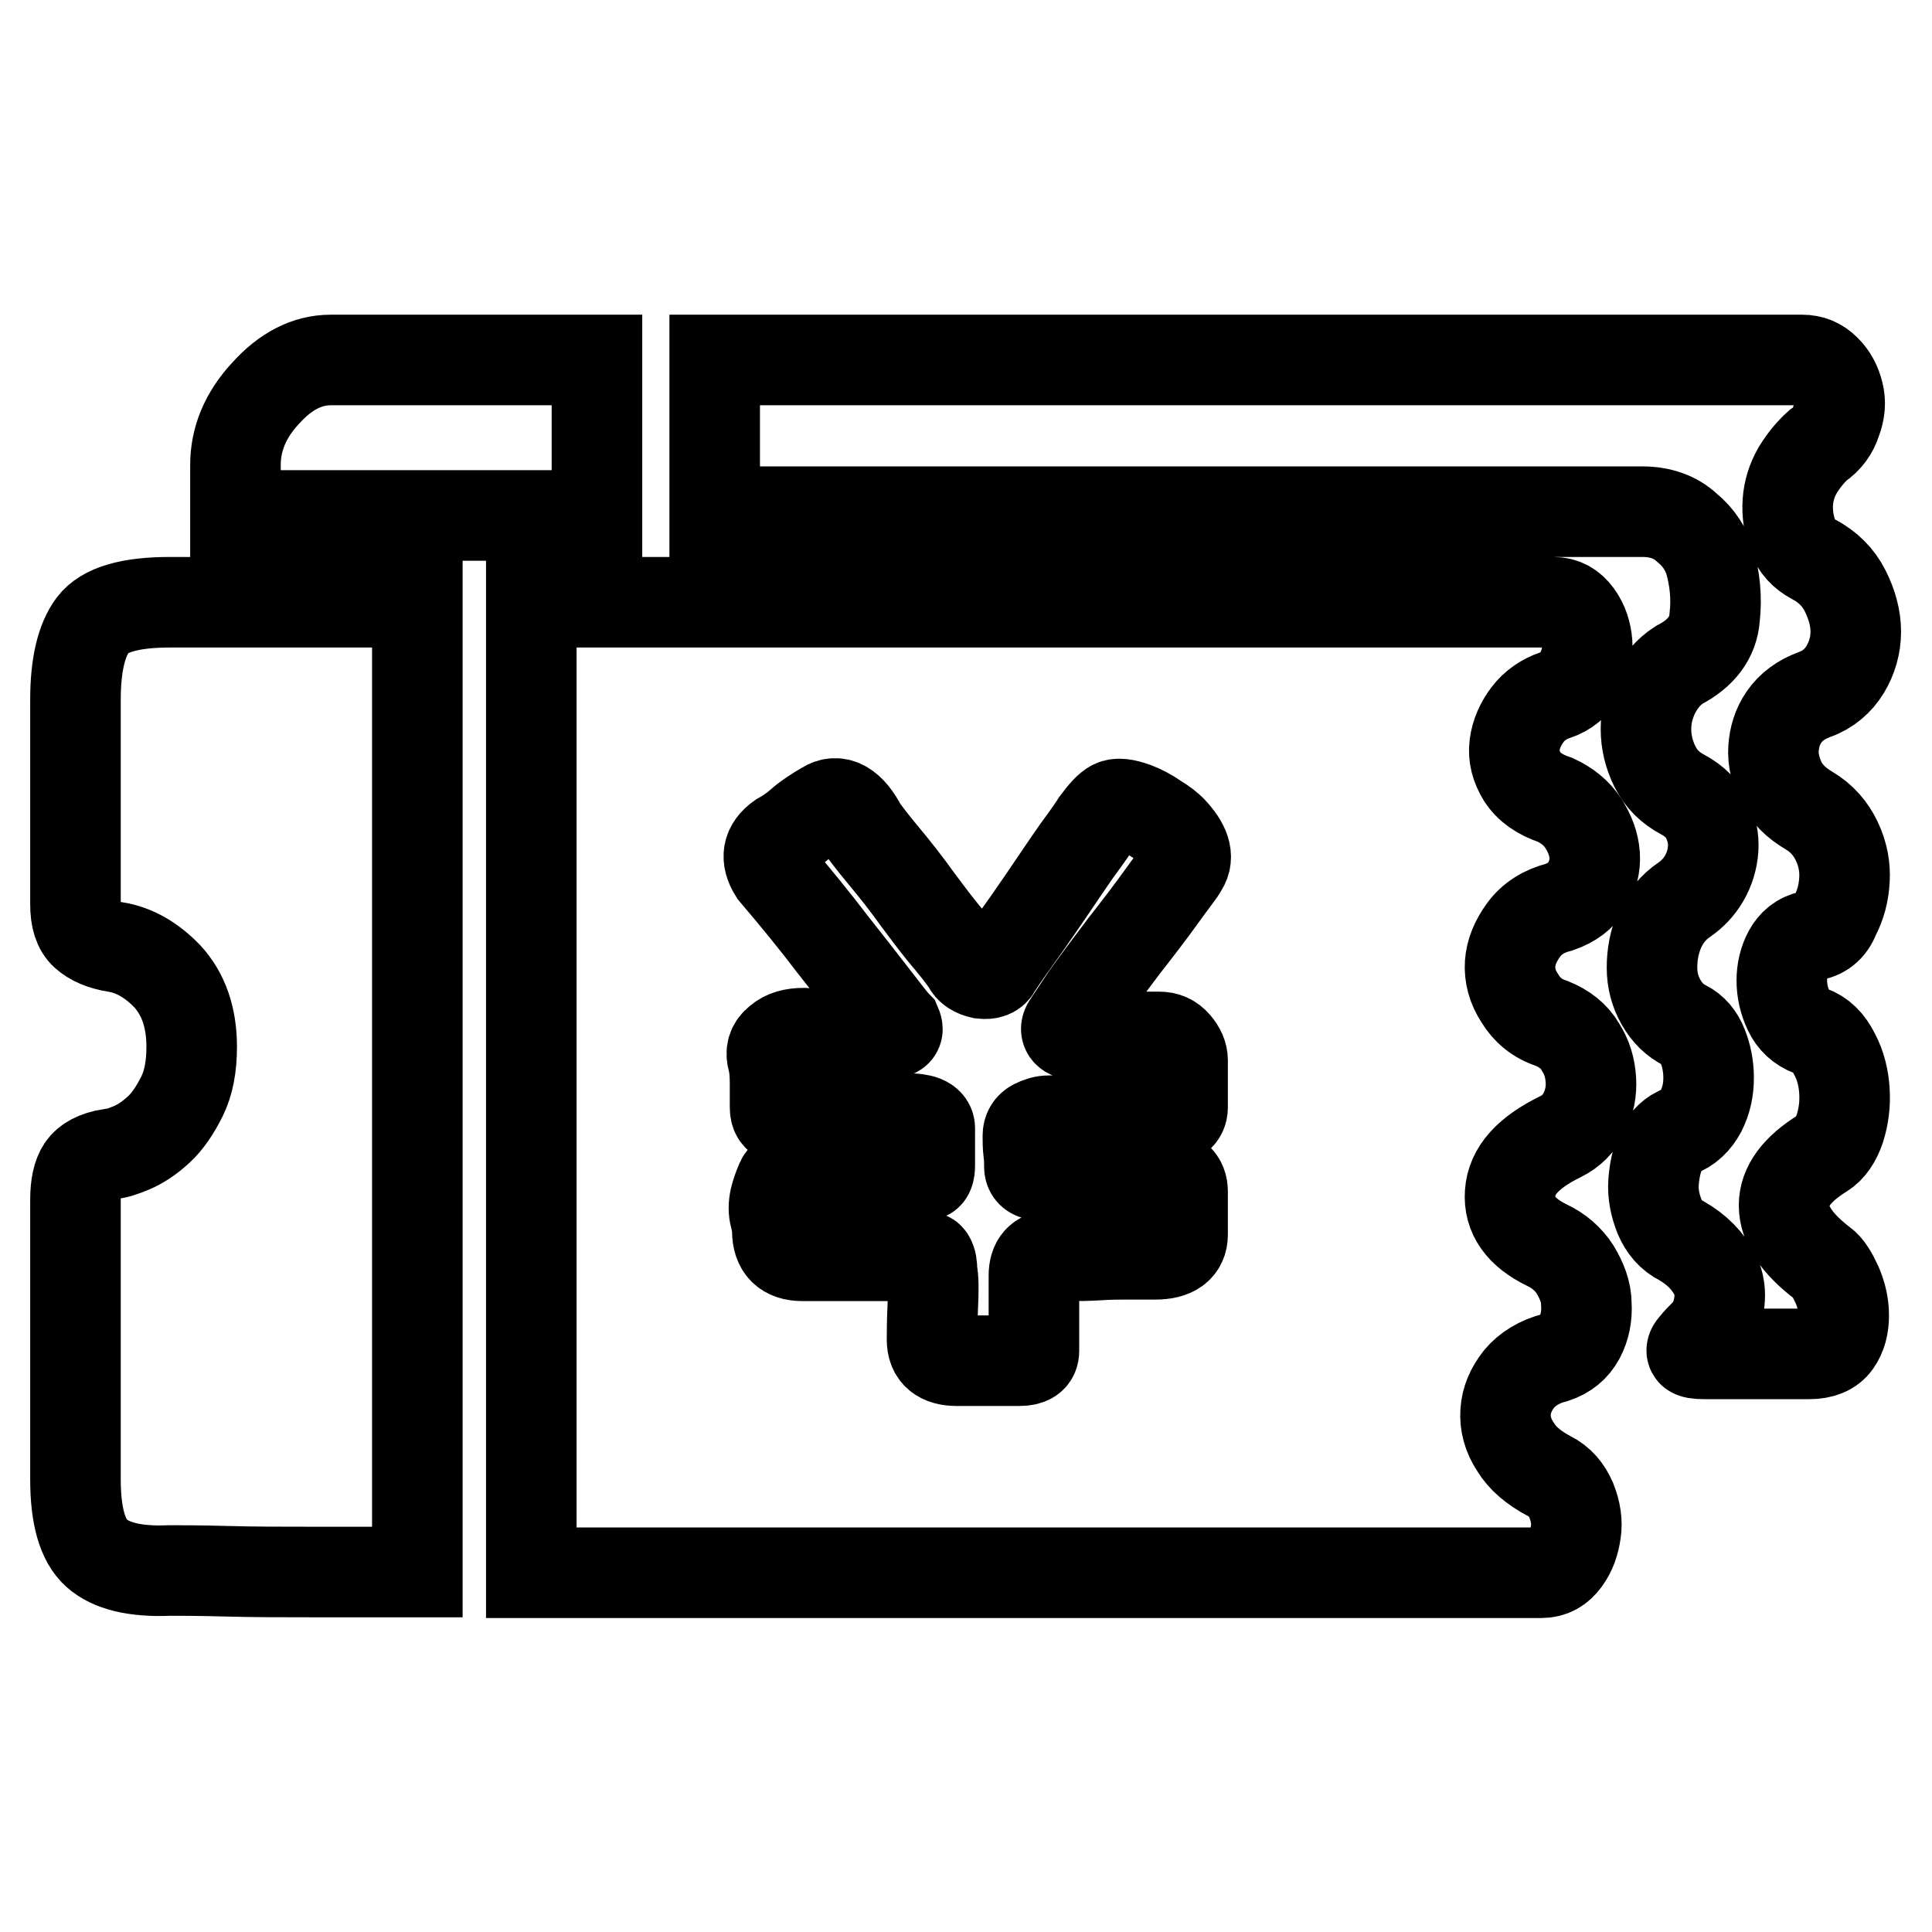 <?xml version="1.0" encoding="utf-8"?>
<!-- Svg Vector Icons : http://www.onlinewebfonts.com/icon -->
<!DOCTYPE svg PUBLIC "-//W3C//DTD SVG 1.1//EN" "http://www.w3.org/Graphics/SVG/1.1/DTD/svg11.dtd">
<svg version="1.1" xmlns="http://www.w3.org/2000/svg" xmlns:xlink="http://www.w3.org/1999/xlink" x="0px" y="0px" viewBox="0 0 256 256" enable-background="new 0 0 256 256" xml:space="preserve">
<g> <path stroke-width="12" fill-opacity="0" stroke="#000000"  d="M10,92.7c0-4.6,0.8-7.9,2.3-9.9c1.5-2,4.9-3,10.2-3h32.8v128.5H41.2c-3.8,0-7.5,0-11.1-0.1 c-3.7-0.1-6.2-0.1-7.6-0.1c-4.6,0.2-7.8-0.6-9.7-2.3c-1.9-1.7-2.8-5-2.8-9.8v-37c0-1.9,0.3-3.3,0.9-4.2c0.6-0.9,1.8-1.6,3.7-1.9 c0.7,0,1.6-0.3,2.8-0.8c1.2-0.5,2.4-1.3,3.6-2.4c1.2-1.1,2.2-2.6,3.1-4.4c0.9-1.8,1.3-4,1.3-6.6c0-3.9-1.1-7-3.2-9.3 c-2.1-2.2-4.4-3.5-6.8-3.9c-1.9-0.3-3.2-0.9-4.1-1.7c-0.9-0.8-1.3-2.1-1.3-4L10,92.7L10,92.7L10,92.7z M31.2,68.3v-6.7 c0-3.4,1.3-6.6,4-9.5c2.6-2.9,5.5-4.4,8.6-4.4h35.3v20.6L31.2,68.3L31.2,68.3z M239.9,124c-1.4,0.3-2.3,1.1-2.9,2.2 c-0.6,1.1-0.9,2.4-0.9,3.7c0,1.4,0.3,2.7,0.9,4c0.6,1.3,1.6,2.2,2.9,2.7c1.4,0.5,2.4,1.5,3.2,3.1c0.8,1.5,1.2,3.2,1.3,4.9 c0.1,1.7-0.1,3.3-0.6,4.9c-0.5,1.5-1.3,2.7-2.3,3.3c-3.4,2.1-5.1,4.4-5.1,6.9c0,2.6,1.7,5.1,5.1,7.7c0.7,0.5,1.3,1.5,1.9,2.8 c0.6,1.4,0.9,2.7,0.9,4.1s-0.3,2.6-1,3.6c-0.7,1-1.9,1.5-3.6,1.5h-13.8c-1,0-1.6-0.1-1.7-0.3c-0.1-0.2,0-0.5,0.4-0.9 c0.3-0.4,0.8-0.9,1.3-1.4c0.5-0.5,0.9-1.1,1.3-1.8c0.9-2.4,0.9-4.5,0-6.2c-0.9-1.7-2.3-3.2-4.4-4.4c-1.4-0.7-2.3-1.8-2.9-3.2 c-0.6-1.5-0.9-3-0.8-4.5c0.1-1.5,0.4-2.9,0.9-4.1s1.3-2.1,2.3-2.6c1.4-0.5,2.4-1.5,3.1-2.8c0.7-1.4,1-2.8,1-4.4 c0-1.5-0.3-3-0.8-4.2c-0.5-1.3-1.3-2.2-2.3-2.7c-1.4-0.7-2.4-1.7-3.2-3.1c-0.8-1.4-1.2-2.9-1.2-4.6c0-1.7,0.3-3.4,1-5 c0.7-1.6,1.8-3,3.3-4c1-0.7,1.9-1.6,2.6-2.8c0.7-1.2,1.1-2.5,1.2-3.9c0.1-1.4-0.2-2.7-0.8-4c-0.6-1.3-1.7-2.4-3.2-3.2 c-1.7-0.9-2.9-2.1-3.7-3.7c-0.8-1.6-1.2-3.3-1.2-5c0-1.7,0.4-3.3,1.2-4.9c0.8-1.5,1.8-2.7,3.2-3.6c2.9-1.5,4.5-3.6,4.7-6.3 c0.3-2.7,0-5.1-0.6-7.3c-0.5-1.7-1.5-3.3-3.1-4.6c-1.5-1.4-3.5-2.1-5.9-2.1H94.7V47.7h144.1c1.2,0,2.2,0.4,3.1,1.3 c0.9,0.9,1.4,1.9,1.7,3.1c0.3,1.2,0.2,2.4-0.3,3.7c-0.4,1.3-1.2,2.4-2.4,3.2c-1,0.9-1.9,2-2.7,3.3c-0.8,1.4-1.2,2.8-1.3,4.2 c-0.1,1.5,0.1,2.9,0.6,4.4c0.5,1.5,1.5,2.5,2.8,3.2c1.9,1,3.3,2.4,4.2,4.2s1.4,3.6,1.4,5.4s-0.5,3.5-1.4,5c-0.9,1.5-2.3,2.7-4,3.3 c-1.9,0.7-3.2,1.7-4.1,3c-0.9,1.3-1.3,2.7-1.4,4.2c-0.1,1.5,0.3,3,1,4.5c0.8,1.5,2,2.7,3.7,3.7c1.7,1,2.9,2.4,3.7,4.1 c0.8,1.7,1.1,3.4,1,5.1c-0.1,1.7-0.5,3.3-1.3,4.8C242.5,123,241.4,123.8,239.9,124L239.9,124z M206.6,120.2c-2,0.5-3.6,1.5-4.7,3 s-1.7,3-1.8,4.5c-0.1,1.5,0.3,3.1,1.3,4.6c0.9,1.5,2.3,2.7,4.2,3.3c1.7,0.7,3,1.7,3.8,3.1c0.9,1.4,1.3,2.8,1.4,4.4 c0.1,1.5-0.2,3-0.9,4.4c-0.7,1.4-1.7,2.4-3.1,3.1c-4.3,2.1-6.5,4.5-6.7,7.5c-0.2,2.9,1.4,5.2,4.9,6.9c1.5,0.7,2.8,1.8,3.7,3.2 c0.9,1.5,1.5,3,1.5,4.6c0.1,1.6-0.2,3.1-0.9,4.4c-0.7,1.3-1.8,2.2-3.3,2.7c-2,0.5-3.6,1.5-4.7,2.8c-1.1,1.4-1.7,2.8-1.8,4.4 c-0.1,1.5,0.3,3.1,1.3,4.6c0.9,1.5,2.4,2.8,4.5,3.9c1.4,0.7,2.3,1.8,2.9,3.2c0.6,1.5,0.8,2.9,0.6,4.2c-0.2,1.4-0.6,2.6-1.4,3.7 c-0.8,1.1-1.8,1.7-3.2,1.7H70.4V79.8h135.4c1.4,0,2.4,0.6,3.2,1.7s1.2,2.4,1.3,3.7c0.1,1.4-0.2,2.7-0.9,4.1 c-0.7,1.4-1.8,2.3-3.3,2.8c-1.5,0.5-2.8,1.4-3.7,2.6c-0.9,1.2-1.5,2.5-1.7,4c-0.2,1.5,0.2,2.9,1,4.2c0.9,1.4,2.3,2.4,4.4,3.1 c1.5,0.7,2.8,1.7,3.7,3.1c0.9,1.4,1.4,2.8,1.5,4.2c0.1,1.5-0.3,2.8-1,4.1C209.5,118.7,208.3,119.6,206.6,120.2L206.6,120.2z  M144.9,137.4c-0.9,0-1.8-0.1-2.7-0.3c-0.9-0.2-1.2-0.7-0.6-1.5c0.2-0.3,1-1.5,2.4-3.6c1.5-2.1,3.1-4.2,4.9-6.6 c1.8-2.3,3.5-4.5,5-6.6c1.5-2.1,2.5-3.3,2.8-3.9c0.9-1.4,0.3-3-1.5-4.9c-0.3-0.3-1-0.9-2-1.5c-1-0.7-2-1.2-2.8-1.5 c-1.4-0.5-2.3-0.6-2.9-0.3c-0.6,0.3-1.3,1.1-2.2,2.3c-0.3,0.5-1.2,1.8-2.6,3.7c-1.4,2-2.8,4.1-4.3,6.3c-1.5,2.2-2.9,4.2-4.2,6 c-1.3,1.8-2,2.9-2.2,3.2c-0.3,0.7-1,0.9-1.9,0.8c-0.9-0.2-1.6-0.6-1.9-1.3c-0.2-0.3-0.9-1.3-2.3-3c-1.4-1.6-2.8-3.5-4.3-5.5 c-1.5-2.1-3-4-4.5-5.8c-1.5-1.8-2.4-3-2.9-3.7c-1.5-2.9-3.2-3.9-4.9-2.8c-1.2,0.7-2.3,1.4-3.2,2.2c-0.9,0.8-1.8,1.4-2.7,1.9 c-1.7,1.2-2,2.7-0.8,4.6c2.9,3.4,5.5,6.6,7.7,9.5c1.9,2.4,3.7,4.7,5.4,6.9c1.7,2.2,2.7,3.5,3.1,3.9c0.3,0.7,0,1-1,1h-3.1 c-0.9,0-2.1,0-3.7,0.1c-1.6,0.1-3.1,0-4.5-0.1c-1.4,0-2.5,0.3-3.3,1c-0.9,0.7-1.1,1.5-0.8,2.6c0.2,0.7,0.3,1.7,0.3,3.1v3.1 c0,0.9,0.3,1.3,0.8,1.4c0.5,0.1,1.1,0.1,1.8,0.1h14.8c2,0,3.1,0.4,3.1,1.3v4.9c0,0.9-0.2,1.3-0.5,1.3h-17.2c-1-0.2-1.7,0.1-2,0.8 c-0.3,0.7-0.6,1.5-0.8,2.3c-0.2,0.9-0.2,1.7,0,2.4c0.2,0.8,0.3,1.4,0.3,1.9c0,2.2,1.1,3.3,3.3,3.3h15.4c0.9,0,1.4,0.1,1.5,0.4 c0.2,0.3,0.3,0.8,0.3,1.7c0.2,0.9,0.2,2.4,0.1,4.6c-0.1,2.2-0.1,3.7-0.1,4.4c0,1.9,1.1,2.8,3.3,2.8h8.2c1.4,0,2-0.4,2-1.3V169 c0-1.7,0.8-2.6,2.3-2.6h2.3c1.2,0,2.5,0,4-0.1c1.4-0.1,2.9-0.1,4.2-0.1h3.3c2.4,0,3.6-0.9,3.6-2.6v-5.7c0-1.5-0.9-2.3-2.6-2.3H139 c-1.7,0.3-2.6,0-2.6-1c0-0.5,0-1.2-0.1-1.9c-0.1-0.8-0.1-1.5-0.1-2.2c0-0.7,0.3-1.2,0.9-1.5c0.6-0.3,1.2-0.5,1.9-0.5h15.1 c1.7,0,2.6-0.6,2.6-1.8v-6.2c0-0.7-0.3-1.4-0.9-2.1c-0.6-0.7-1.3-1-2.2-1H144.9L144.9,137.4z"/></g>
</svg>